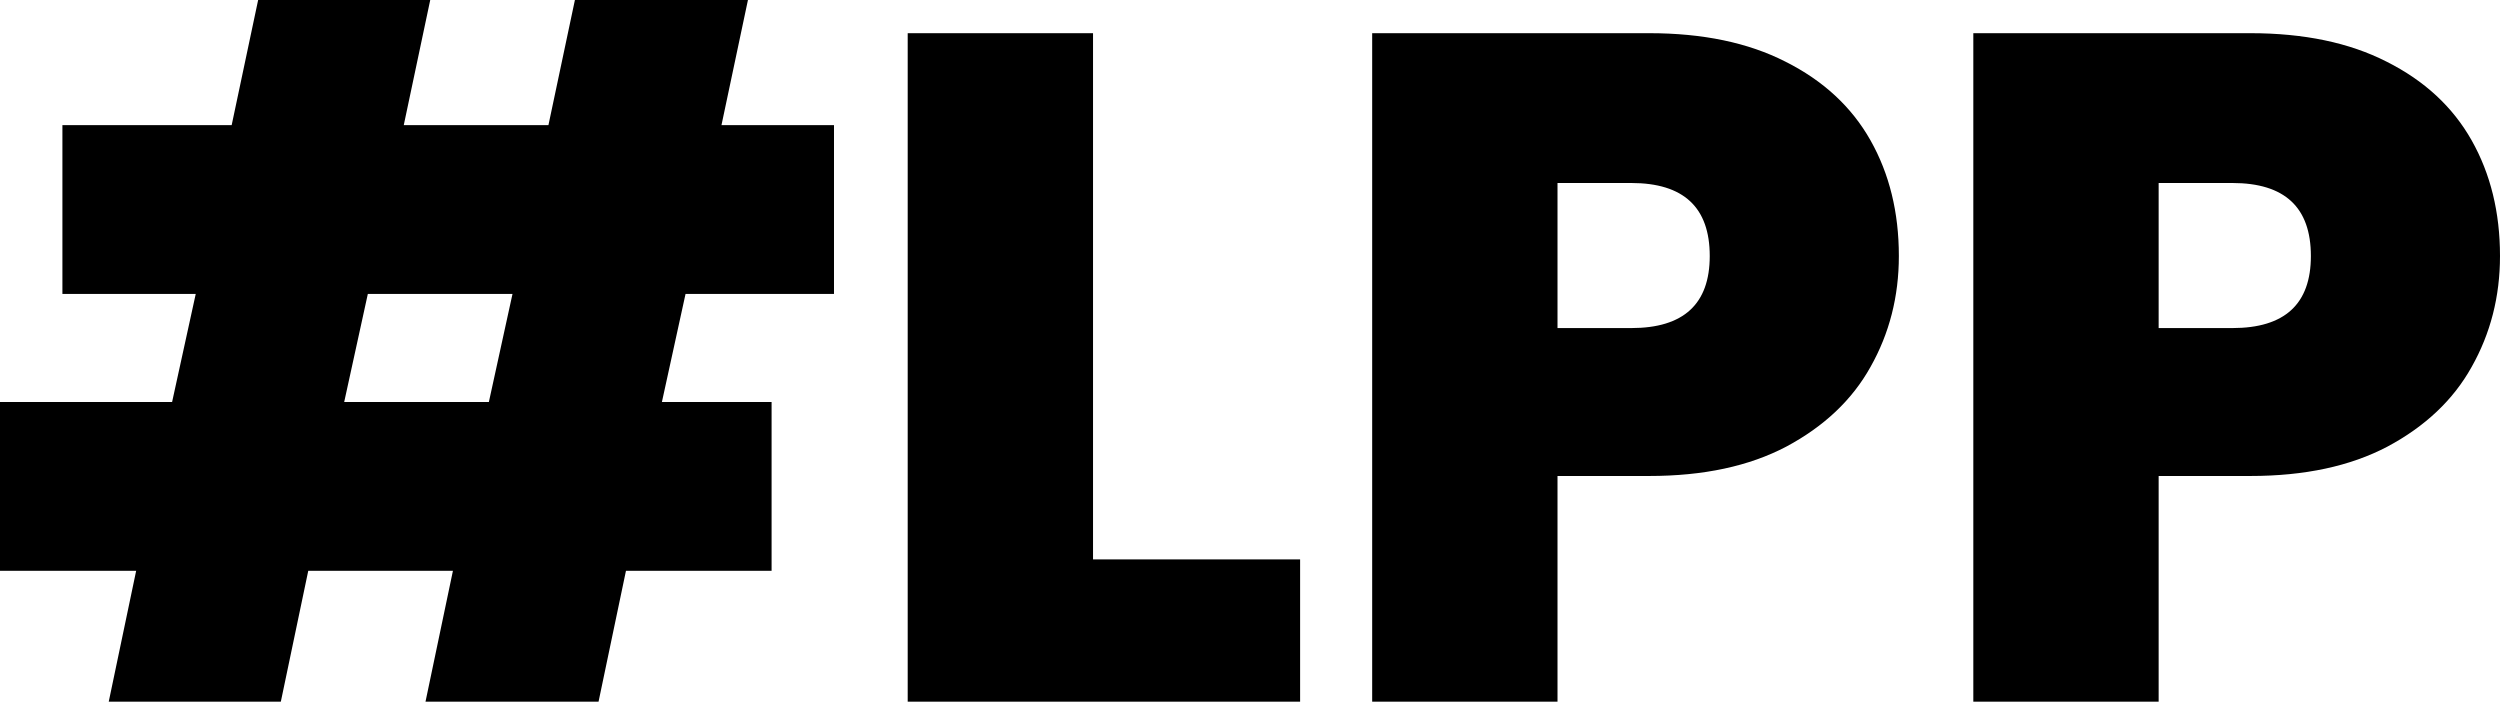 <svg width="848" height="238" viewBox="0 0 848 238" fill="none" xmlns="http://www.w3.org/2000/svg">
<path d="M232.535 99.703L224.517 136.368H261.723V193.616H212.329L203.028 238H144.332L153.634 193.616H104.561L95.259 238H36.885L46.186 193.616H0V136.368H58.374L66.393 99.703H21.169V42.454H78.581L87.562 0H145.936L136.955 42.454H186.028L195.009 0H253.704L244.724 42.454H282.891V99.703H232.535ZM173.84 99.703H124.767L116.749 136.368H165.822L173.84 99.703Z" fill="black"/>
<path d="M370.756 189.757H440.998V238H307.891V11.257H370.756V189.757Z" fill="black"/>
<path d="M644.093 86.838C644.093 100.56 640.886 113.104 634.471 124.468C628.27 135.617 618.755 144.623 605.925 151.484C593.31 158.131 577.807 161.454 559.418 161.454H528.307V238H465.442V11.257H559.418C577.593 11.257 592.989 14.473 605.604 20.905C618.434 27.338 628.056 36.236 634.471 47.6C640.886 58.964 644.093 72.043 644.093 86.838ZM553.324 111.281C571.072 111.281 579.945 103.133 579.945 86.838C579.945 70.328 571.072 62.073 553.324 62.073H528.307V111.281H553.324Z" fill="black"/>
<path d="M848 86.838C848 100.56 844.793 113.104 838.378 124.468C832.177 135.617 822.662 144.623 809.832 151.484C797.217 158.131 781.714 161.454 763.325 161.454H732.214V238H669.349V11.257H763.325C781.5 11.257 796.896 14.473 809.511 20.905C822.341 27.338 831.963 36.236 838.378 47.6C844.793 58.964 848 72.043 848 86.838ZM757.231 111.281C774.979 111.281 783.852 103.133 783.852 86.838C783.852 70.328 774.979 62.073 757.231 62.073H732.214V111.281H757.231Z" fill="black"/>
</svg>
